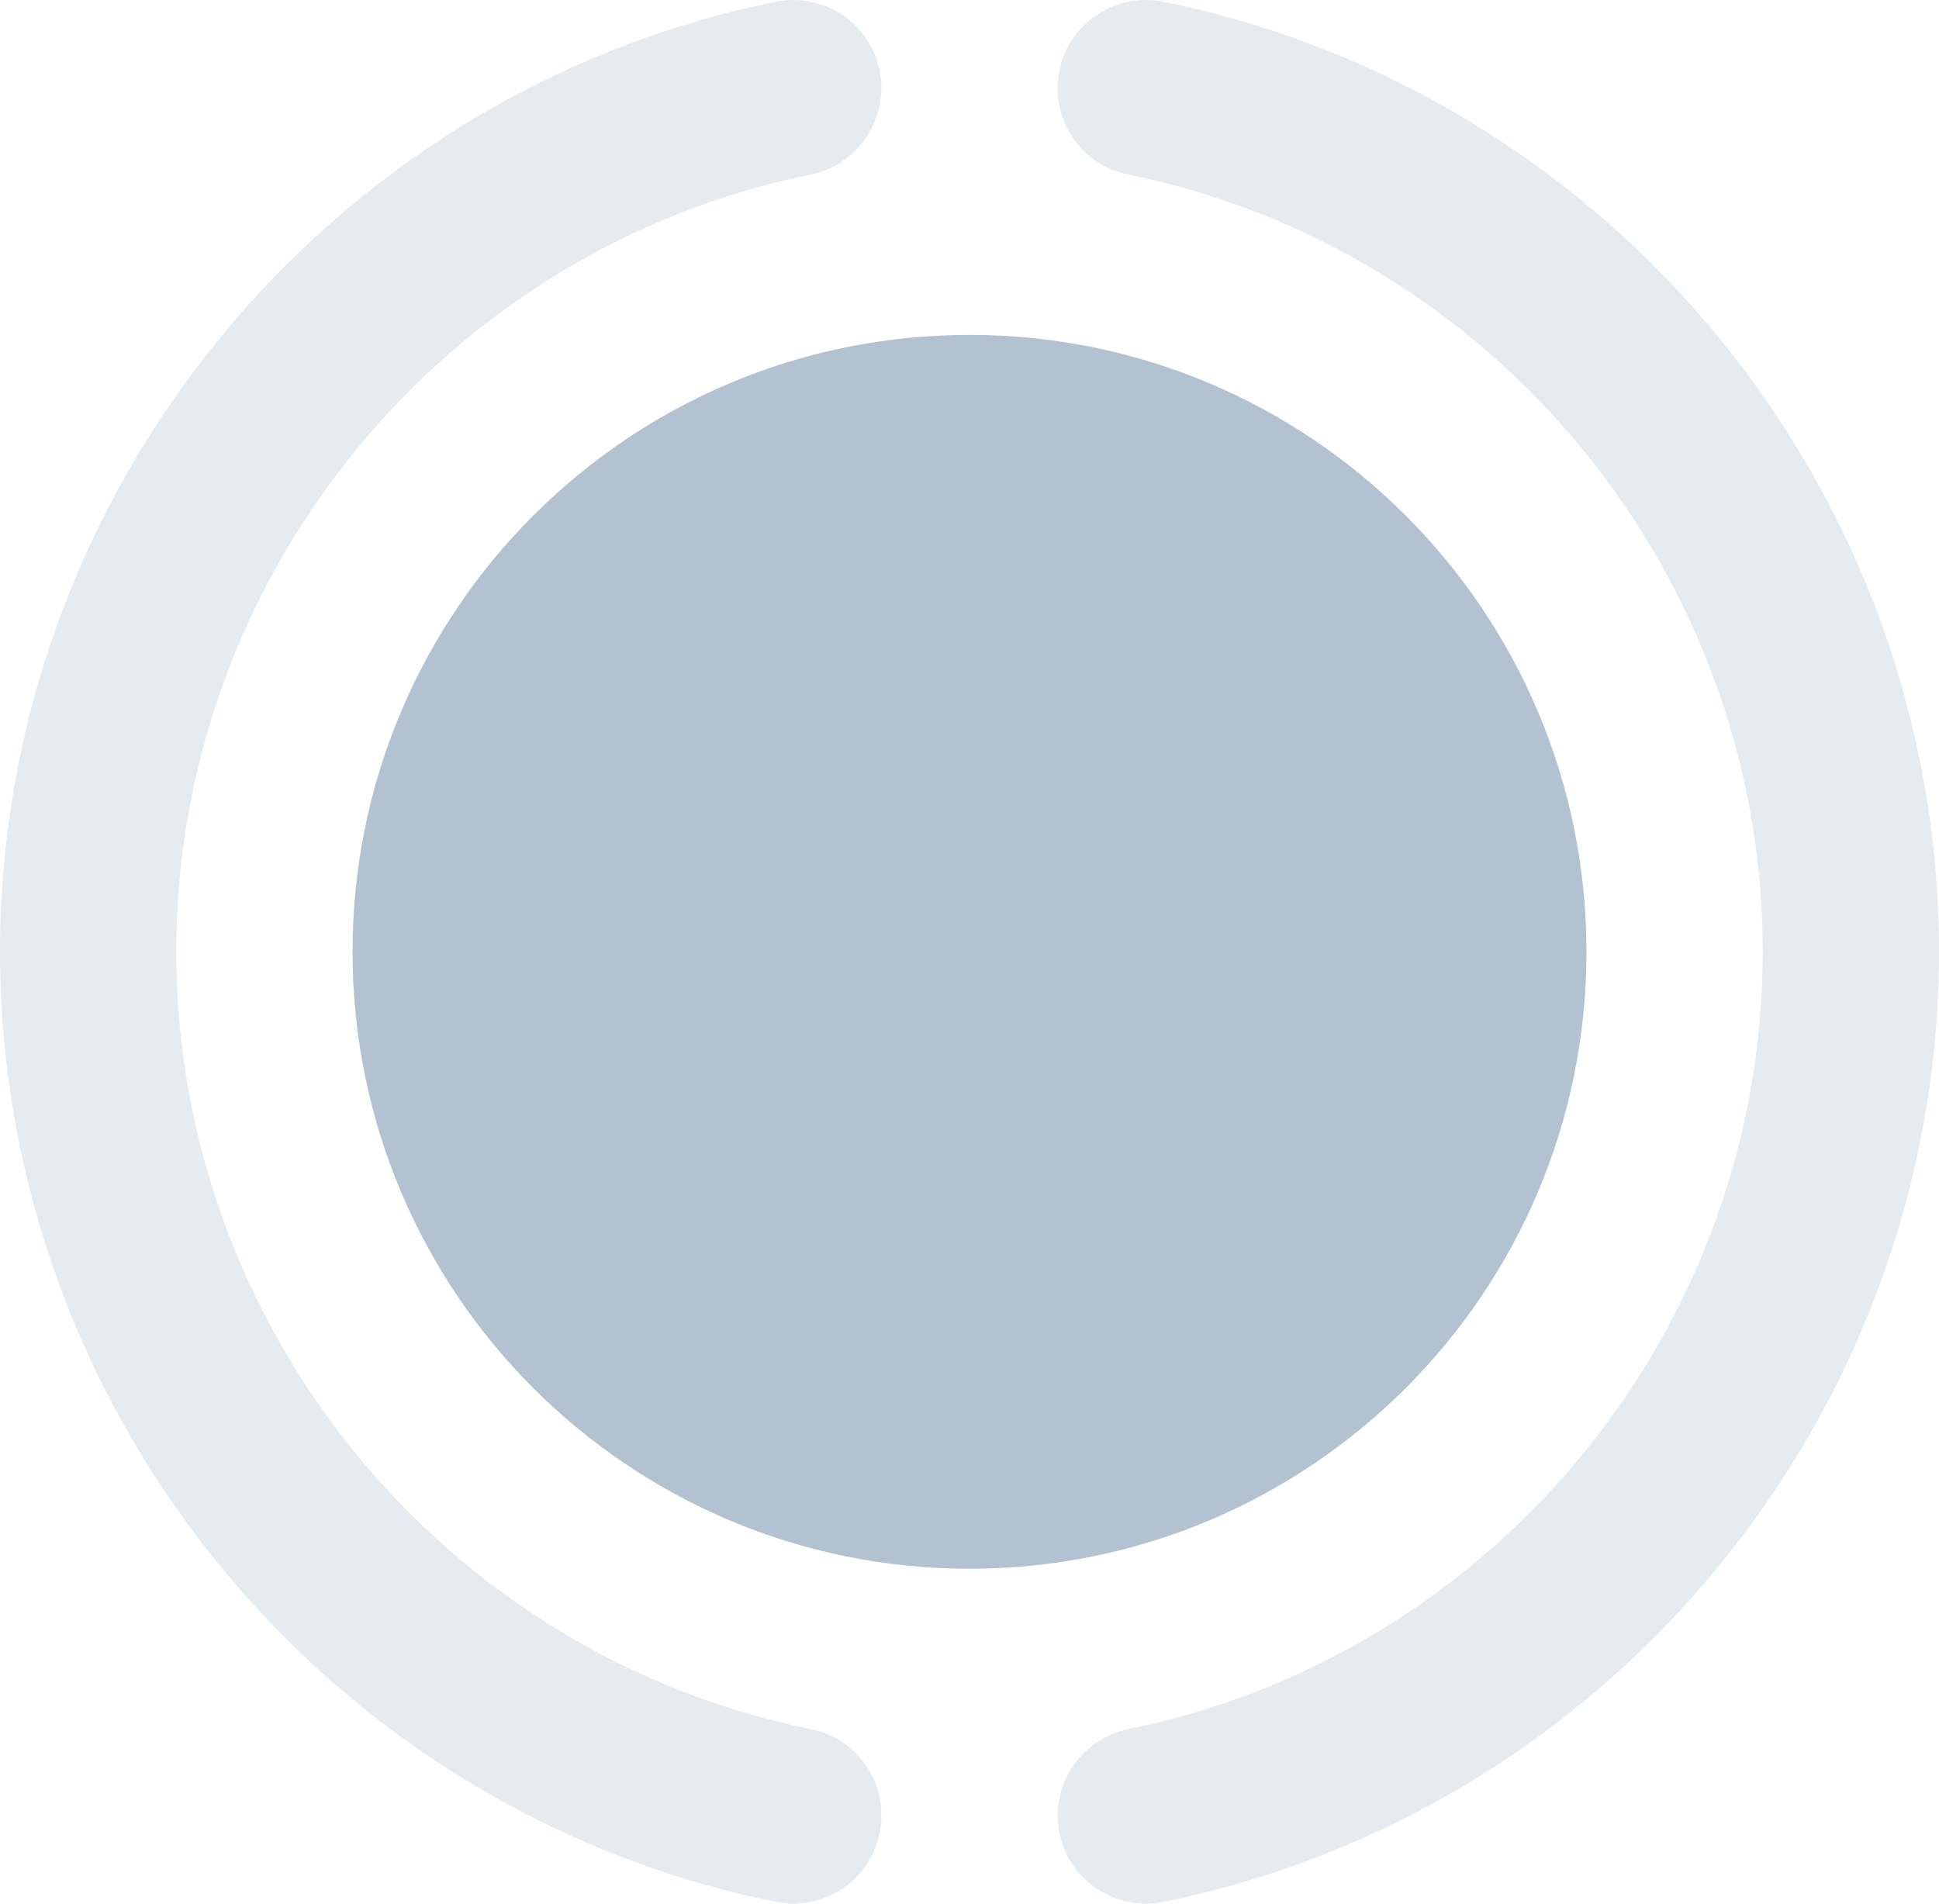<svg width="55" height="54" viewBox="0 0 55 54" fill="none" xmlns="http://www.w3.org/2000/svg">
<g clip-path="url(#clip0_9605_2372)">
<path d="M27.5 44.5C37.165 44.5 45 36.665 45 27C45 17.335 37.165 9.5 27.5 9.5C17.835 9.5 10 17.335 10 27C10 36.665 17.835 44.5 27.5 44.5Z" fill="#003566" fill-opacity="0.3"/>
<path d="M22.5 54C22.34 54 22.17 53.98 22 53.95C9.25 51.36 0 40.03 0 27C0 13.97 9.25 2.64 22 0.05C23.36 -0.22 24.67 0.65 24.95 2C25.22 3.35 24.35 4.67 23 4.95C12.57 7.07 5 16.34 5 27C5 37.66 12.57 46.93 23 49.05C24.35 49.32 25.23 50.64 24.95 52C24.71 53.19 23.67 54 22.5 54Z" fill="#003566" fill-opacity="0.1"/>
<path d="M32.5 54C31.34 54 30.29 53.18 30.05 52C29.78 50.65 30.65 49.33 32 49.05C42.43 46.93 50 37.66 50 27C50 16.34 42.43 7.07 32 4.95C30.65 4.68 29.77 3.36 30.05 2C30.32 0.65 31.64 -0.22 33 0.05C45.75 2.64 55 13.97 55 27C55 40.03 45.75 51.36 33 53.95C32.83 53.98 32.66 54 32.5 54Z" fill="#003566" fill-opacity="0.1"/>
</g>
<defs>
<clipPath id="clip0_9605_2372">
<rect width="55" height="54" fill="white"/>
</clipPath>
</defs>
</svg>
